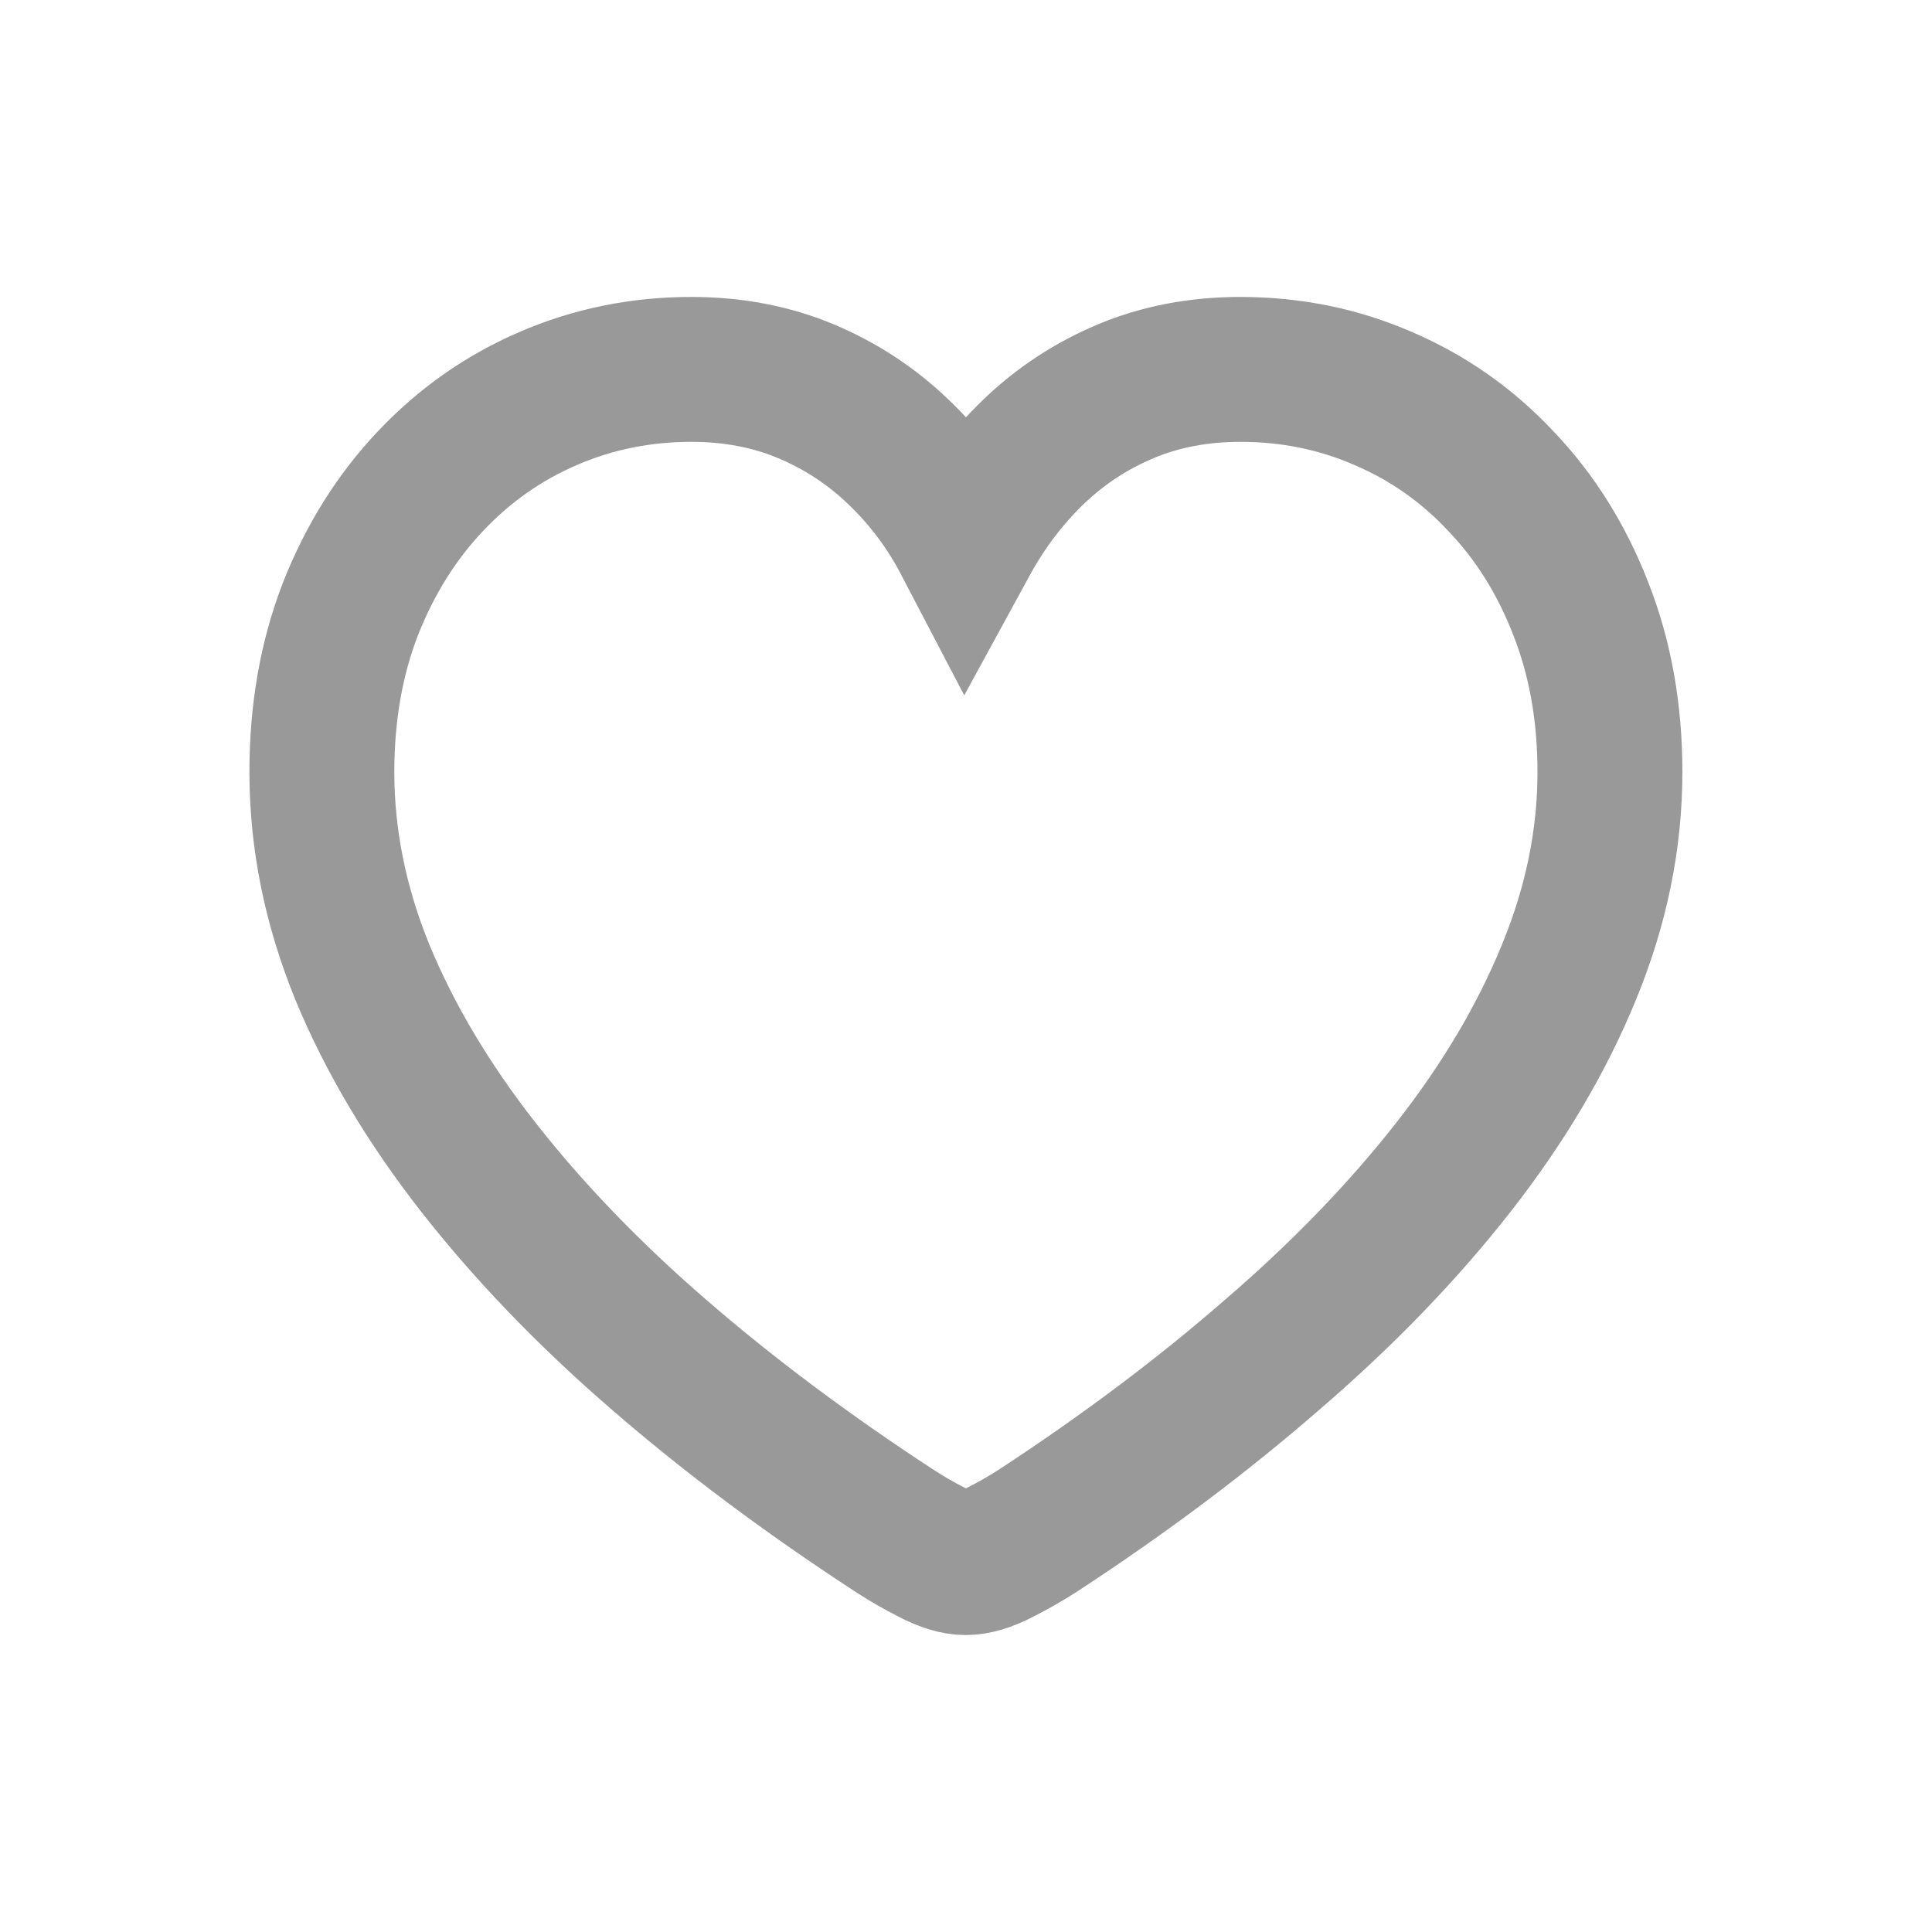 <svg xmlns="http://www.w3.org/2000/svg" width="20" height="20" viewBox="0 0 20 20" fill="none">
  <path d="M9.996 16.176C9.899 16.176 9.783 16.141 9.649 16.071C9.515 16.003 9.384 15.928 9.256 15.844C8.361 15.26 7.548 14.653 6.82 14.022C6.095 13.395 5.473 12.748 4.953 12.084C4.433 11.42 4.032 10.745 3.75 10.061C3.471 9.376 3.332 8.686 3.332 7.992C3.332 7.374 3.431 6.811 3.629 6.301C3.83 5.791 4.106 5.351 4.455 4.982C4.807 4.609 5.213 4.324 5.673 4.126C6.136 3.925 6.631 3.824 7.157 3.824C7.59 3.824 7.986 3.9 8.345 4.051C8.704 4.202 9.023 4.411 9.302 4.68C9.58 4.945 9.812 5.254 9.996 5.606C10.188 5.254 10.421 4.945 10.696 4.68C10.975 4.411 11.293 4.202 11.652 4.051C12.011 3.9 12.407 3.824 12.84 3.824C13.367 3.824 13.86 3.925 14.32 4.126C14.783 4.324 15.189 4.609 15.538 4.982C15.891 5.351 16.166 5.791 16.364 6.301C16.565 6.811 16.666 7.374 16.666 7.992C16.666 8.686 16.525 9.376 16.243 10.061C15.964 10.745 15.565 11.42 15.045 12.084C14.525 12.748 13.901 13.395 13.172 14.022C12.448 14.653 11.639 15.26 10.746 15.844C10.616 15.928 10.483 16.003 10.349 16.071C10.214 16.141 10.097 16.176 9.996 16.176Z" stroke="#999999" stroke-width="1.5"/>
</svg>